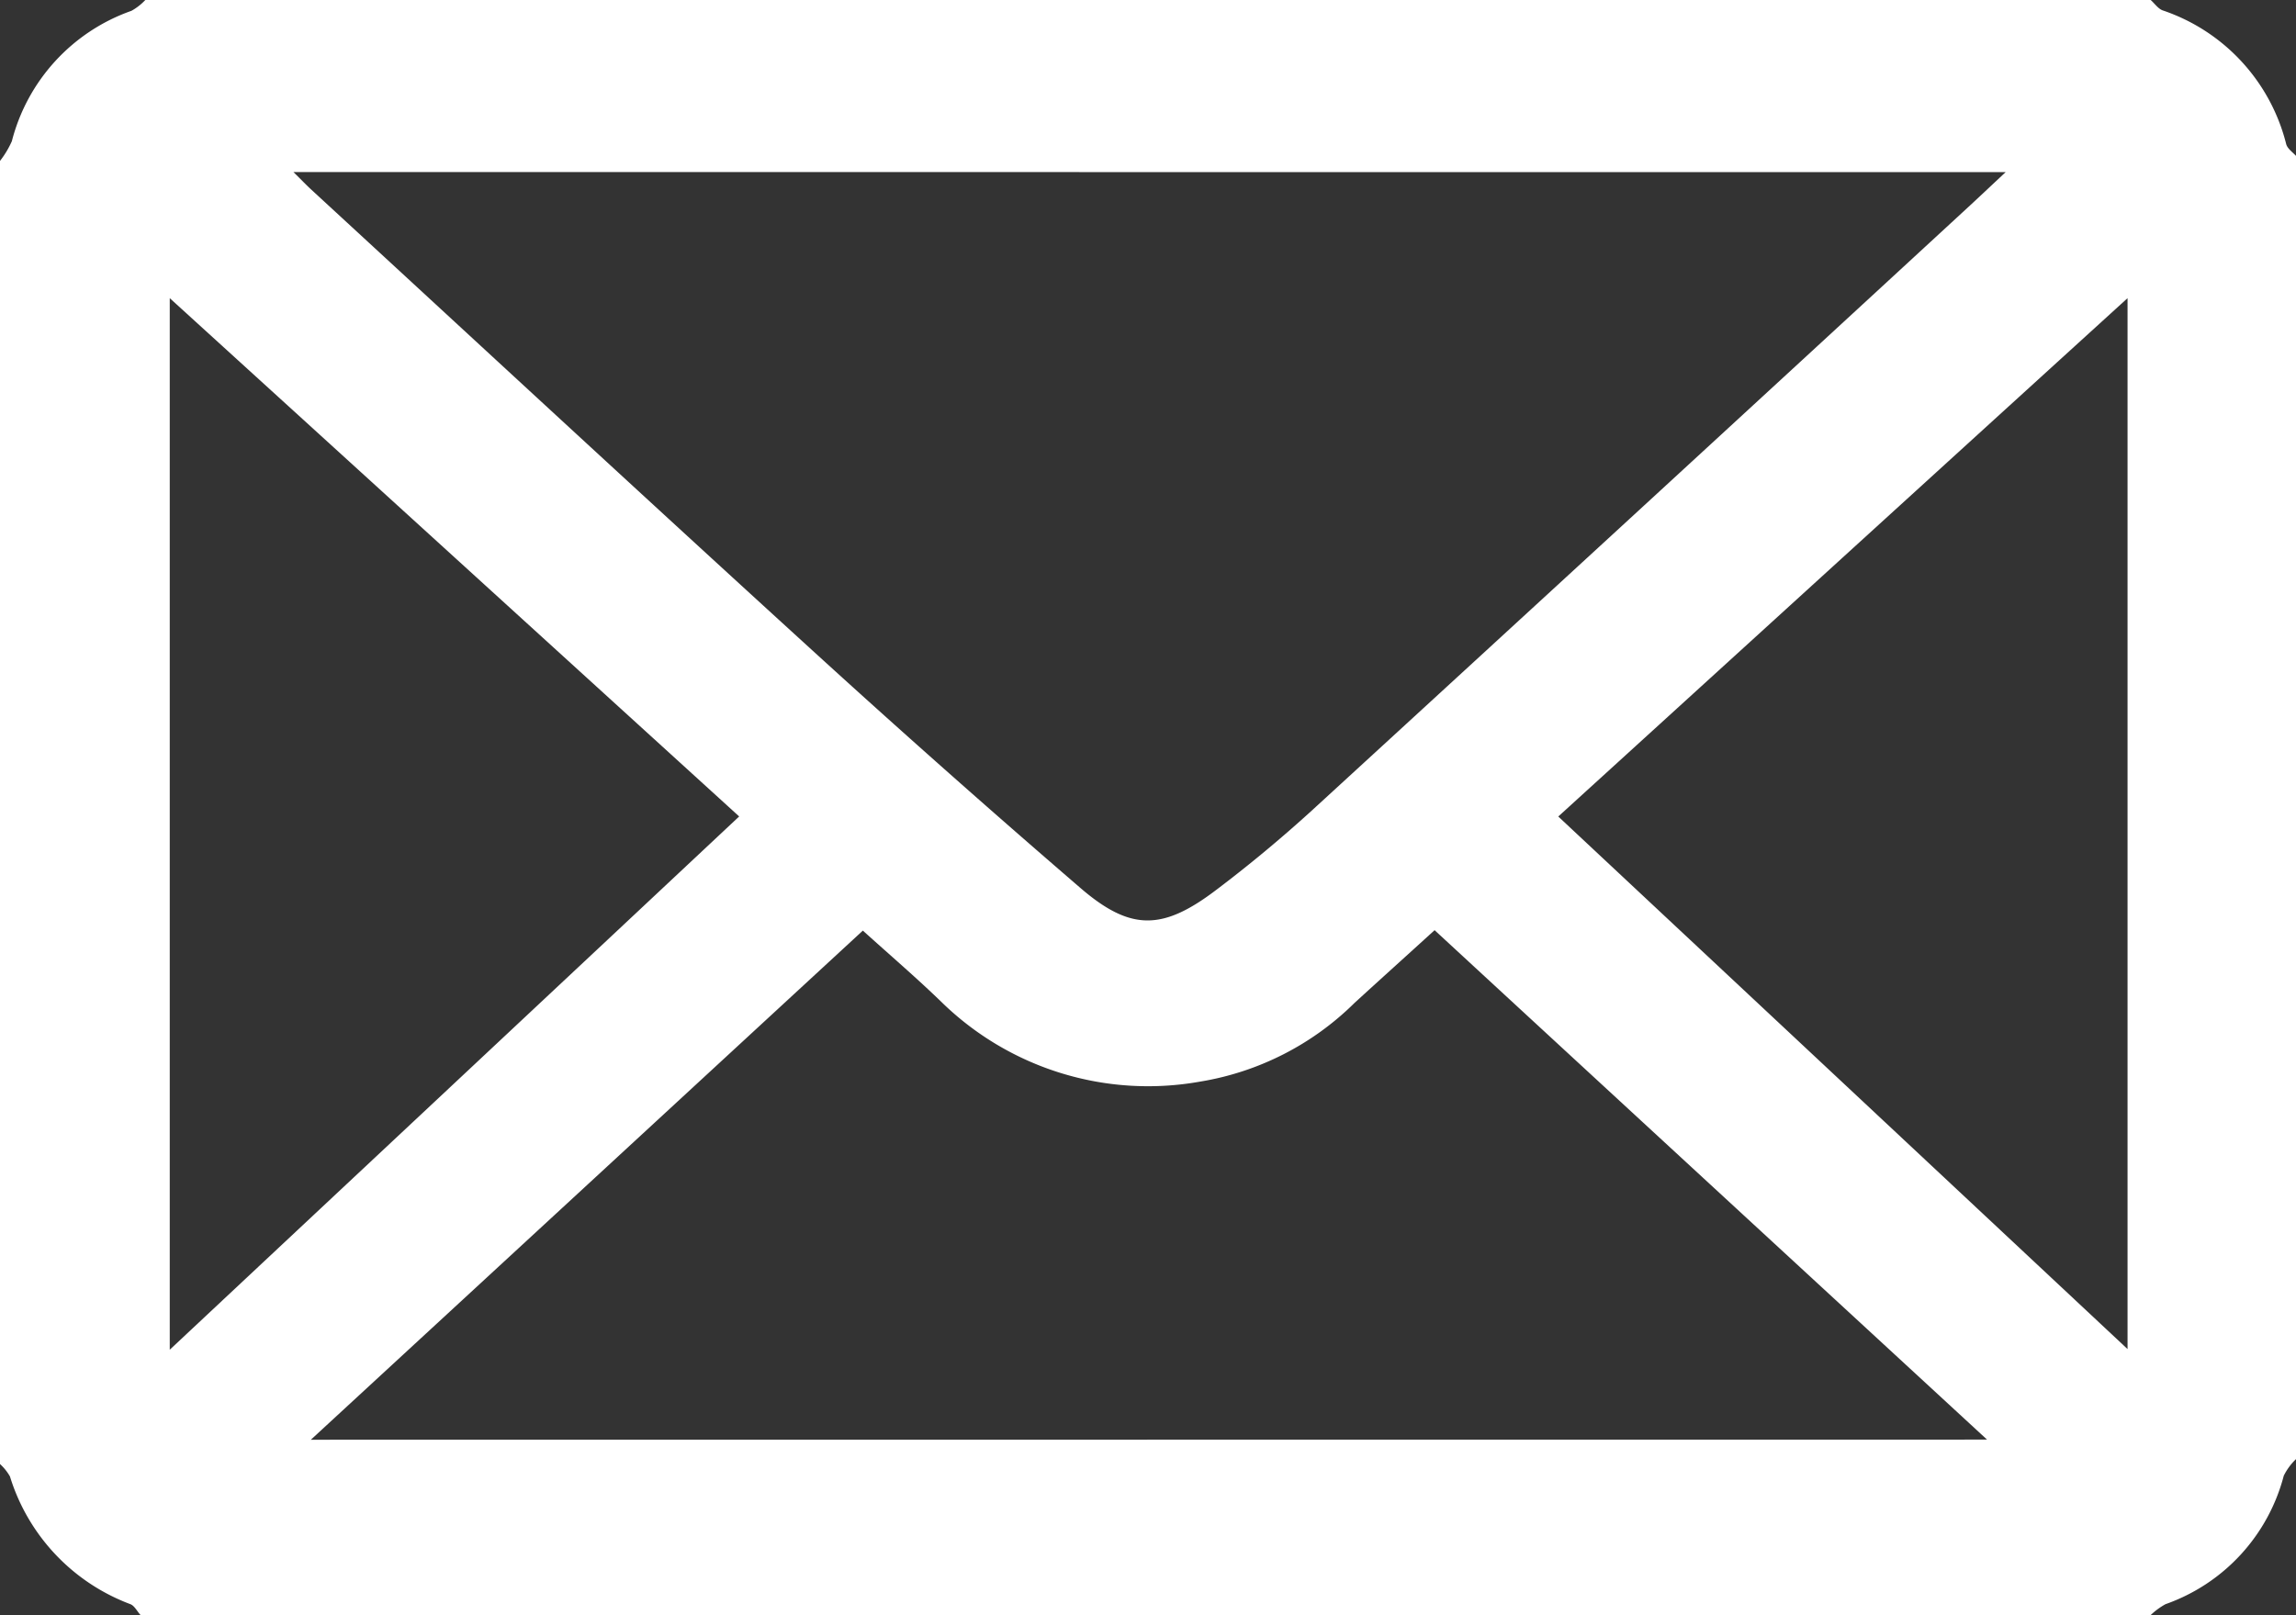 <svg xmlns="http://www.w3.org/2000/svg" width="72.457" height="50.982" viewBox="0 0 72.457 50.982">
  <rect x="0" y="0" width="72.457" height="50.982" fill="#333333" stroke="none"/>
  <g id="Raggruppa_930" data-name="Raggruppa 930" transform="translate(1030.39 -2864.627)">
    <g id="Raggruppa_928" data-name="Raggruppa 928" transform="translate(-1030.39 2864.627)">
      <path id="Tracciato_1198" data-name="Tracciato 1198" d="M0,36.208V-4.927A2.978,2.978,0,0,0,.374-5.55,5.925,5.925,0,0,1,4.147-9.665a1.79,1.79,0,0,0,.439-.342H67.871c.125.111.236.277.379.328a5.991,5.991,0,0,1,3.9,4.23c.046.143.2.245.309.365V36.051a1.891,1.891,0,0,0-.388.526,5.872,5.872,0,0,1-3.732,4.055,2.275,2.275,0,0,0-.466.342H4.434c-.106-.115-.189-.291-.319-.342A6.28,6.28,0,0,1,.314,36.6,1.633,1.633,0,0,0,0,36.208M9.26-4.576c.272.268.416.42.568.559C15.065.809,20.293,5.649,25.553,10.448q4.212,3.845,8.535,7.569c1.584,1.367,2.591,1.353,4.267.088,1.048-.79,2.064-1.635,3.039-2.522Q51.73,6.106,62.038-3.4c.388-.356.771-.72,1.256-1.173ZM62.707,35.437C56.828,30.015,51.06,24.7,45.273,19.356c-.887.808-1.713,1.552-2.531,2.3a8.988,8.988,0,0,1-4.868,2.48A9.325,9.325,0,0,1,29.687,21.6c-.794-.767-1.63-1.482-2.457-2.231-5.814,5.366-11.56,10.668-17.42,16.072ZM5.357-.595V32.6c6.045-5.662,11.985-11.223,17.97-16.834C17.323,10.3,11.4,4.906,5.357-.595m61.784,0C61.073,4.929,55.152,10.327,49.176,15.768c5.985,5.6,11.915,11.149,17.965,16.811Z" transform="translate(0 10.007)" fill="#fff"/>
    </g>
  </g>
</svg>
